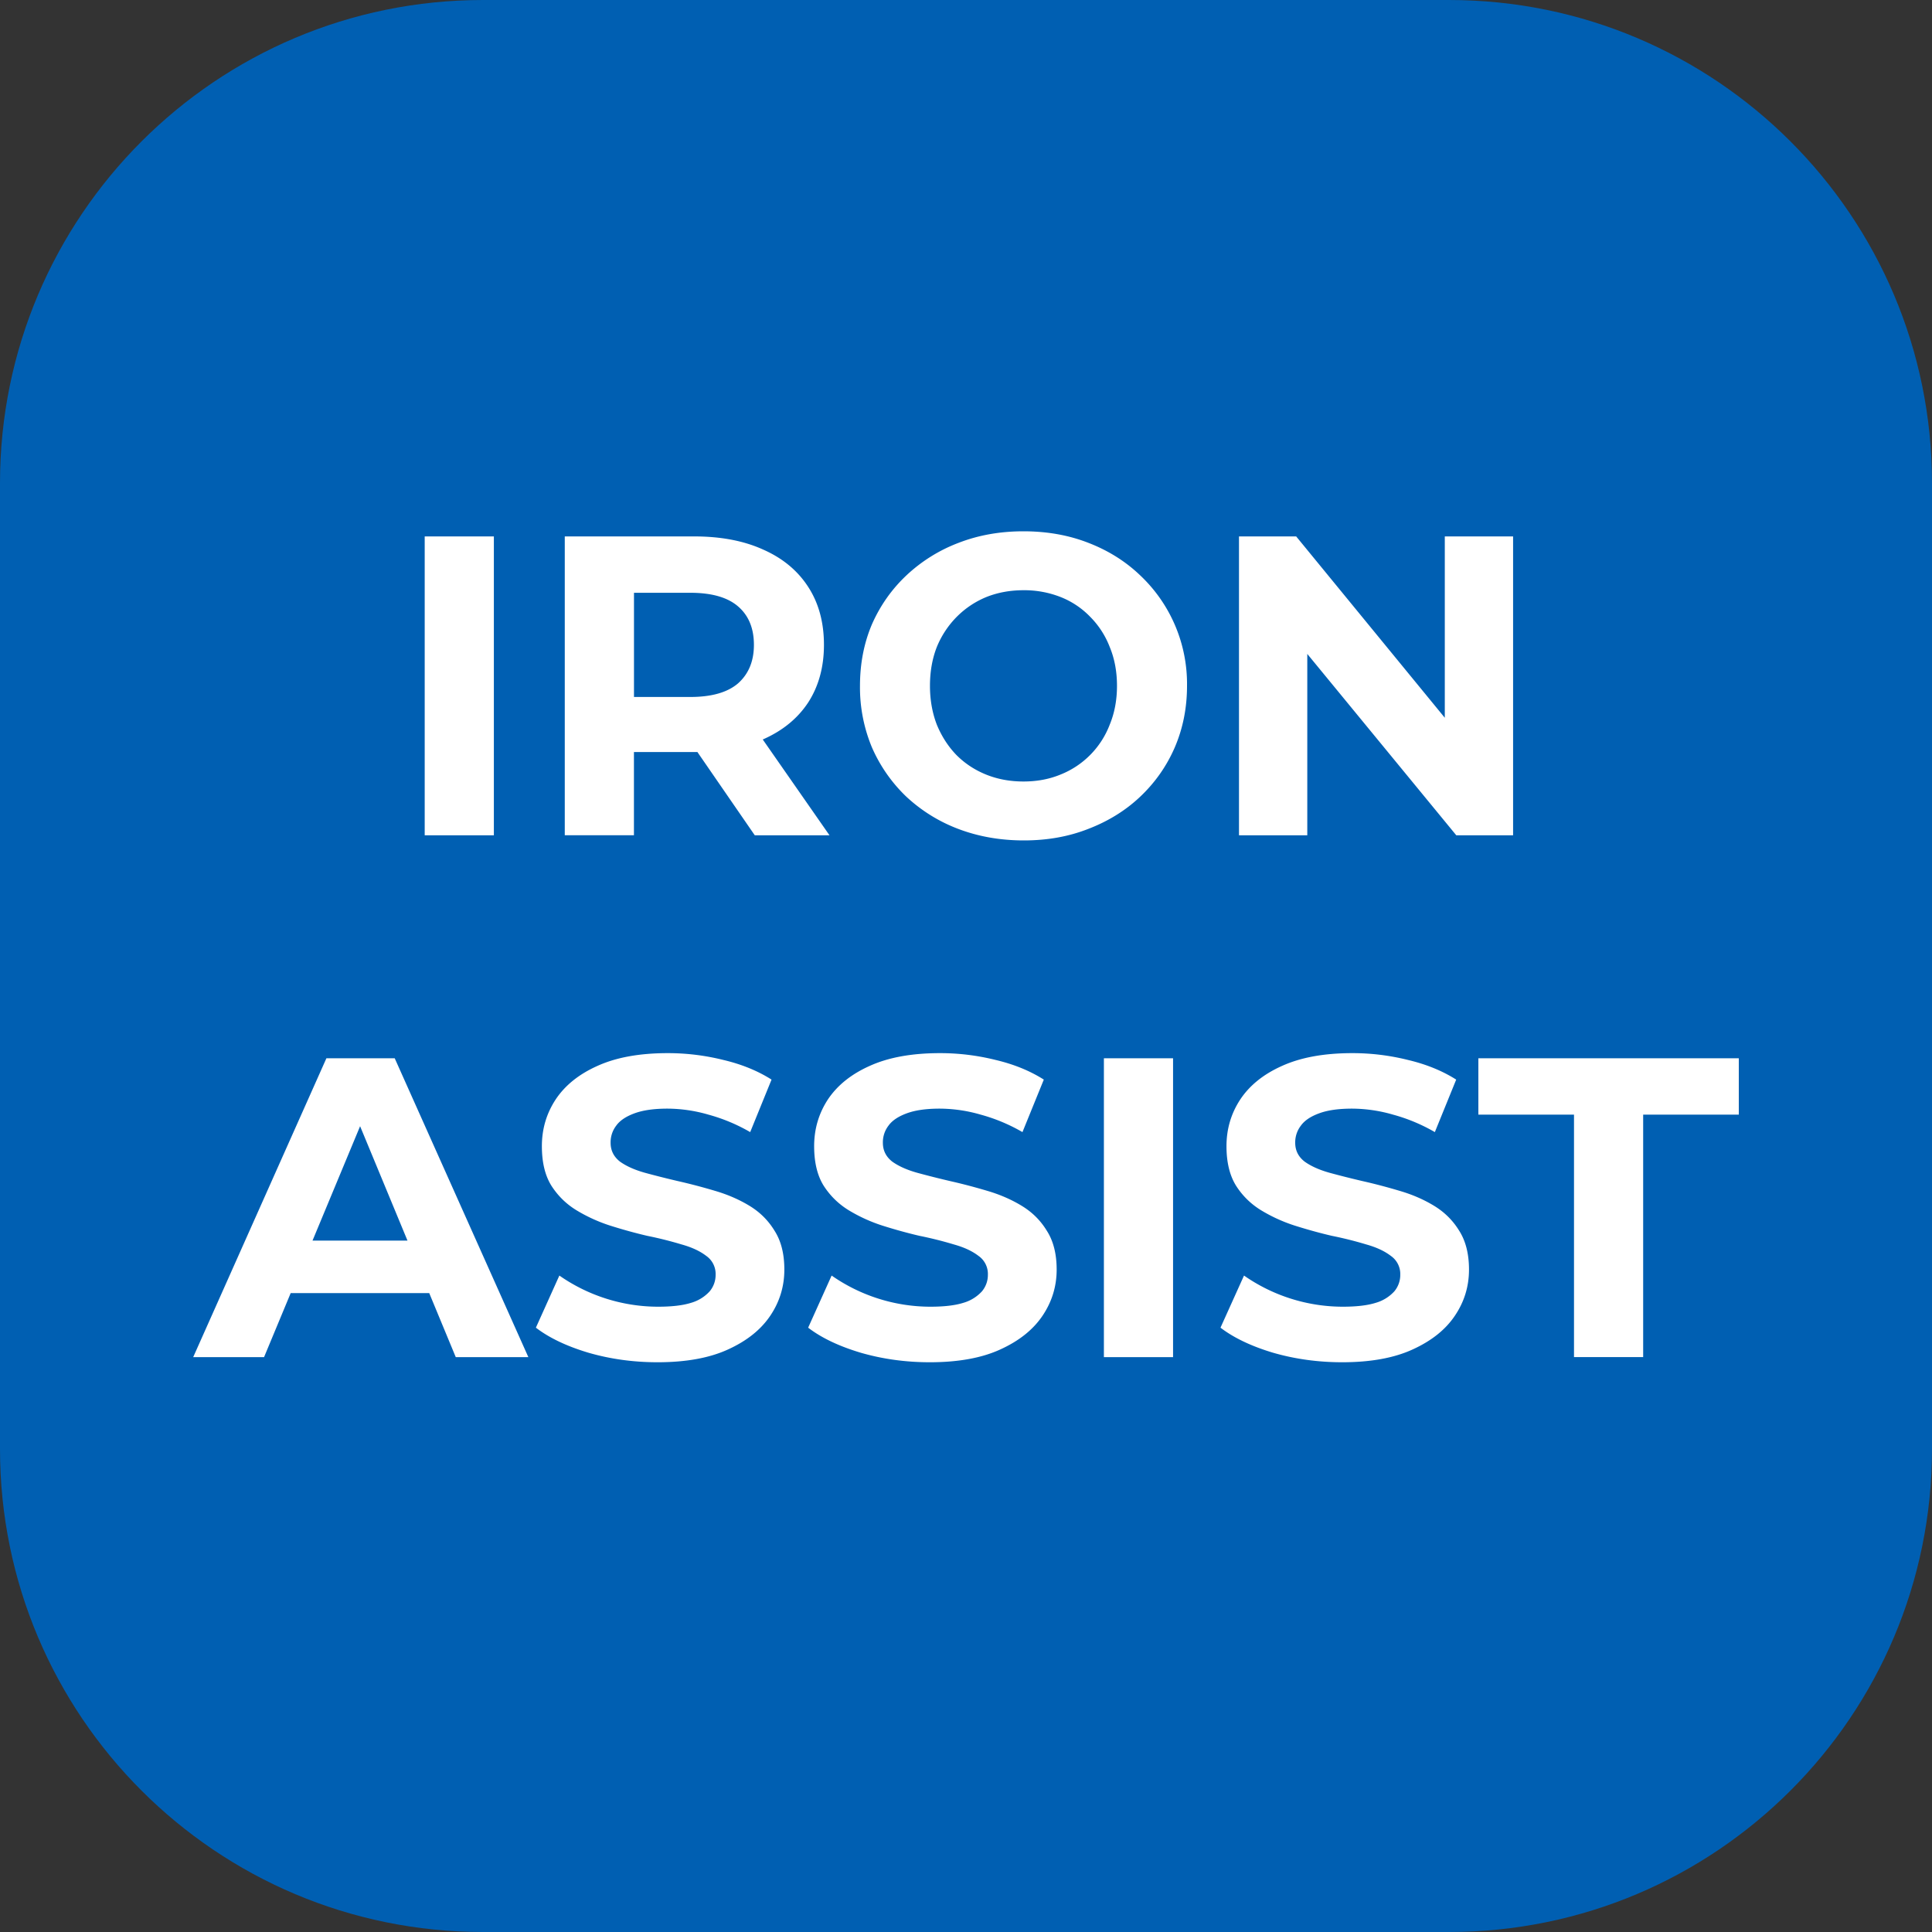 <svg xmlns="http://www.w3.org/2000/svg" width="40" height="40" fill="none" viewBox="0 0 40 40"><rect x="0" y="0" width="40" height="40" fill="#333333" stroke="none"/><path fill="#005FB2" d="M30 0H10C4.477 0 0 4.477 0 10v20c0 5.523 4.477 10 10 10h20c5.523 0 10-4.477 10-10V10c0-5.523-4.477-10-10-10Z"/><path fill="#fff" d="M8.793 17.294v-6.188h1.432v6.188H8.793ZM11.693 17.294v-6.188h2.679c.554 0 1.031.091 1.432.274.4.177.71.433.928.77.218.335.327.736.327 1.201 0 .46-.11.858-.327 1.194-.218.33-.528.583-.928.76-.401.177-.878.265-1.432.265h-1.883l.636-.627v2.35h-1.432Zm3.934 0-1.547-2.245h1.53l1.564 2.245h-1.547Zm-2.502-2.192-.636-.672h1.803c.442 0 .772-.095.99-.283.218-.195.327-.46.327-.796 0-.342-.109-.607-.327-.795-.218-.189-.548-.283-.99-.283H12.49l.636-.68v3.509ZM21.199 17.4c-.49 0-.943-.08-1.361-.239a3.27 3.27 0 0 1-1.079-.672 3.155 3.155 0 0 1-.707-1.016 3.226 3.226 0 0 1-.247-1.273c0-.46.082-.884.247-1.273.171-.389.41-.728.716-1.016a3.268 3.268 0 0 1 1.078-.672c.413-.16.86-.239 1.344-.239.49 0 .937.08 1.344.239.412.159.769.383 1.07.671a3.089 3.089 0 0 1 .972 2.29c0 .46-.086.887-.257 1.282-.17.389-.41.727-.716 1.016-.3.283-.657.504-1.07.663-.406.16-.85.239-1.334.239Zm-.009-1.22c.277 0 .53-.047.76-.141a1.803 1.803 0 0 0 1.025-1.034c.1-.242.151-.51.151-.805 0-.295-.05-.563-.15-.804a1.804 1.804 0 0 0-.407-.628 1.732 1.732 0 0 0-.61-.407 2.052 2.052 0 0 0-.769-.141c-.277 0-.533.047-.769.141-.23.095-.433.23-.61.407a1.914 1.914 0 0 0-.415.627c-.095.242-.142.51-.142.805 0 .289.047.557.142.804.1.242.235.451.406.628.177.177.383.312.62.407.235.094.491.141.768.141ZM25.652 17.294v-6.188h1.184l3.651 4.455h-.574v-4.455h1.414v6.188h-1.176l-3.66-4.455h.575v4.455h-1.414ZM4 28.098l2.758-6.188h1.414l2.767 6.188H9.436l-2.263-5.463h.566l-2.272 5.463H4Zm1.379-1.326.38-1.087h3.182l.39 1.087H5.378ZM13.614 28.204c-.495 0-.97-.065-1.423-.195-.454-.135-.82-.309-1.096-.521l.486-1.079a3.578 3.578 0 0 0 2.042.645c.283 0 .51-.026.68-.079a.83.83 0 0 0 .39-.239.527.527 0 0 0 .123-.344.455.455 0 0 0-.194-.39c-.13-.1-.3-.179-.513-.238a7.767 7.767 0 0 0-.707-.177c-.253-.059-.51-.13-.769-.212a3.278 3.278 0 0 1-.698-.318c-.213-.13-.386-.3-.522-.513-.13-.212-.194-.483-.194-.813 0-.354.094-.675.283-.964.194-.294.483-.527.866-.698.389-.177.875-.265 1.458-.265.39 0 .772.047 1.15.141.377.089.71.224.998.407l-.442 1.087a3.617 3.617 0 0 0-.866-.362 3.08 3.08 0 0 0-.848-.124c-.277 0-.504.032-.681.097-.177.065-.304.15-.38.257a.565.565 0 0 0-.115.353c0 .16.065.289.194.39.13.093.3.17.513.23.212.058.445.117.698.176.26.059.516.127.77.203.259.077.494.18.707.31.212.13.383.3.512.512.136.212.203.48.203.805 0 .347-.097.666-.291.954-.195.29-.486.522-.875.699-.383.176-.87.265-1.459.265ZM19.251 28.204c-.495 0-.97-.065-1.423-.195-.454-.135-.82-.309-1.096-.521l.486-1.079a3.579 3.579 0 0 0 2.042.645c.283 0 .51-.026.68-.079a.83.83 0 0 0 .39-.239.527.527 0 0 0 .123-.344.455.455 0 0 0-.194-.39c-.13-.1-.3-.179-.513-.238a7.767 7.767 0 0 0-.707-.177c-.253-.059-.51-.13-.769-.212a3.281 3.281 0 0 1-.698-.318c-.212-.13-.386-.3-.522-.513-.13-.212-.194-.483-.194-.813 0-.354.094-.675.282-.964.195-.294.484-.527.867-.698.389-.177.875-.265 1.458-.265.39 0 .772.047 1.15.141.377.089.71.224.998.407l-.442 1.087a3.616 3.616 0 0 0-.866-.362 3.081 3.081 0 0 0-.849-.124c-.277 0-.503.032-.68.097-.177.065-.304.15-.38.257a.565.565 0 0 0-.115.353c0 .16.065.289.194.39.13.093.3.17.513.23.212.058.445.117.698.176.26.059.516.127.77.203.259.077.494.18.706.31.213.13.384.3.513.512.136.212.204.48.204.805 0 .347-.098.666-.292.954-.195.29-.486.522-.875.699-.383.176-.87.265-1.459.265ZM22.855 28.098V21.91h1.432v6.188h-1.432ZM27.789 28.204c-.495 0-.97-.065-1.424-.195-.453-.135-.819-.309-1.096-.521l.487-1.079a3.579 3.579 0 0 0 2.042.645c.282 0 .51-.026.68-.079a.83.83 0 0 0 .39-.239.527.527 0 0 0 .123-.344.455.455 0 0 0-.195-.39c-.13-.1-.3-.179-.512-.238a7.756 7.756 0 0 0-.707-.177c-.254-.059-.51-.13-.77-.212a3.278 3.278 0 0 1-.698-.318c-.212-.13-.386-.3-.521-.513-.13-.212-.195-.483-.195-.813 0-.354.094-.675.283-.964.194-.294.483-.527.866-.698.39-.177.875-.265 1.459-.265.389 0 .772.047 1.149.141.377.089.71.224.999.407l-.442 1.087a3.615 3.615 0 0 0-.867-.362 3.08 3.08 0 0 0-.848-.124c-.277 0-.504.032-.68.097-.178.065-.304.15-.38.257a.565.565 0 0 0-.116.353c0 .16.065.289.195.39.13.093.3.17.512.23.213.058.445.117.699.176.26.059.515.127.769.203.26.077.495.18.707.31.212.13.383.3.513.512.135.212.203.48.203.805 0 .347-.097.666-.292.954-.194.29-.486.522-.875.699-.383.176-.87.265-1.458.265ZM32.588 28.098v-5.021h-1.98V21.91H36v1.167h-1.98v5.02h-1.432Z"/></svg>